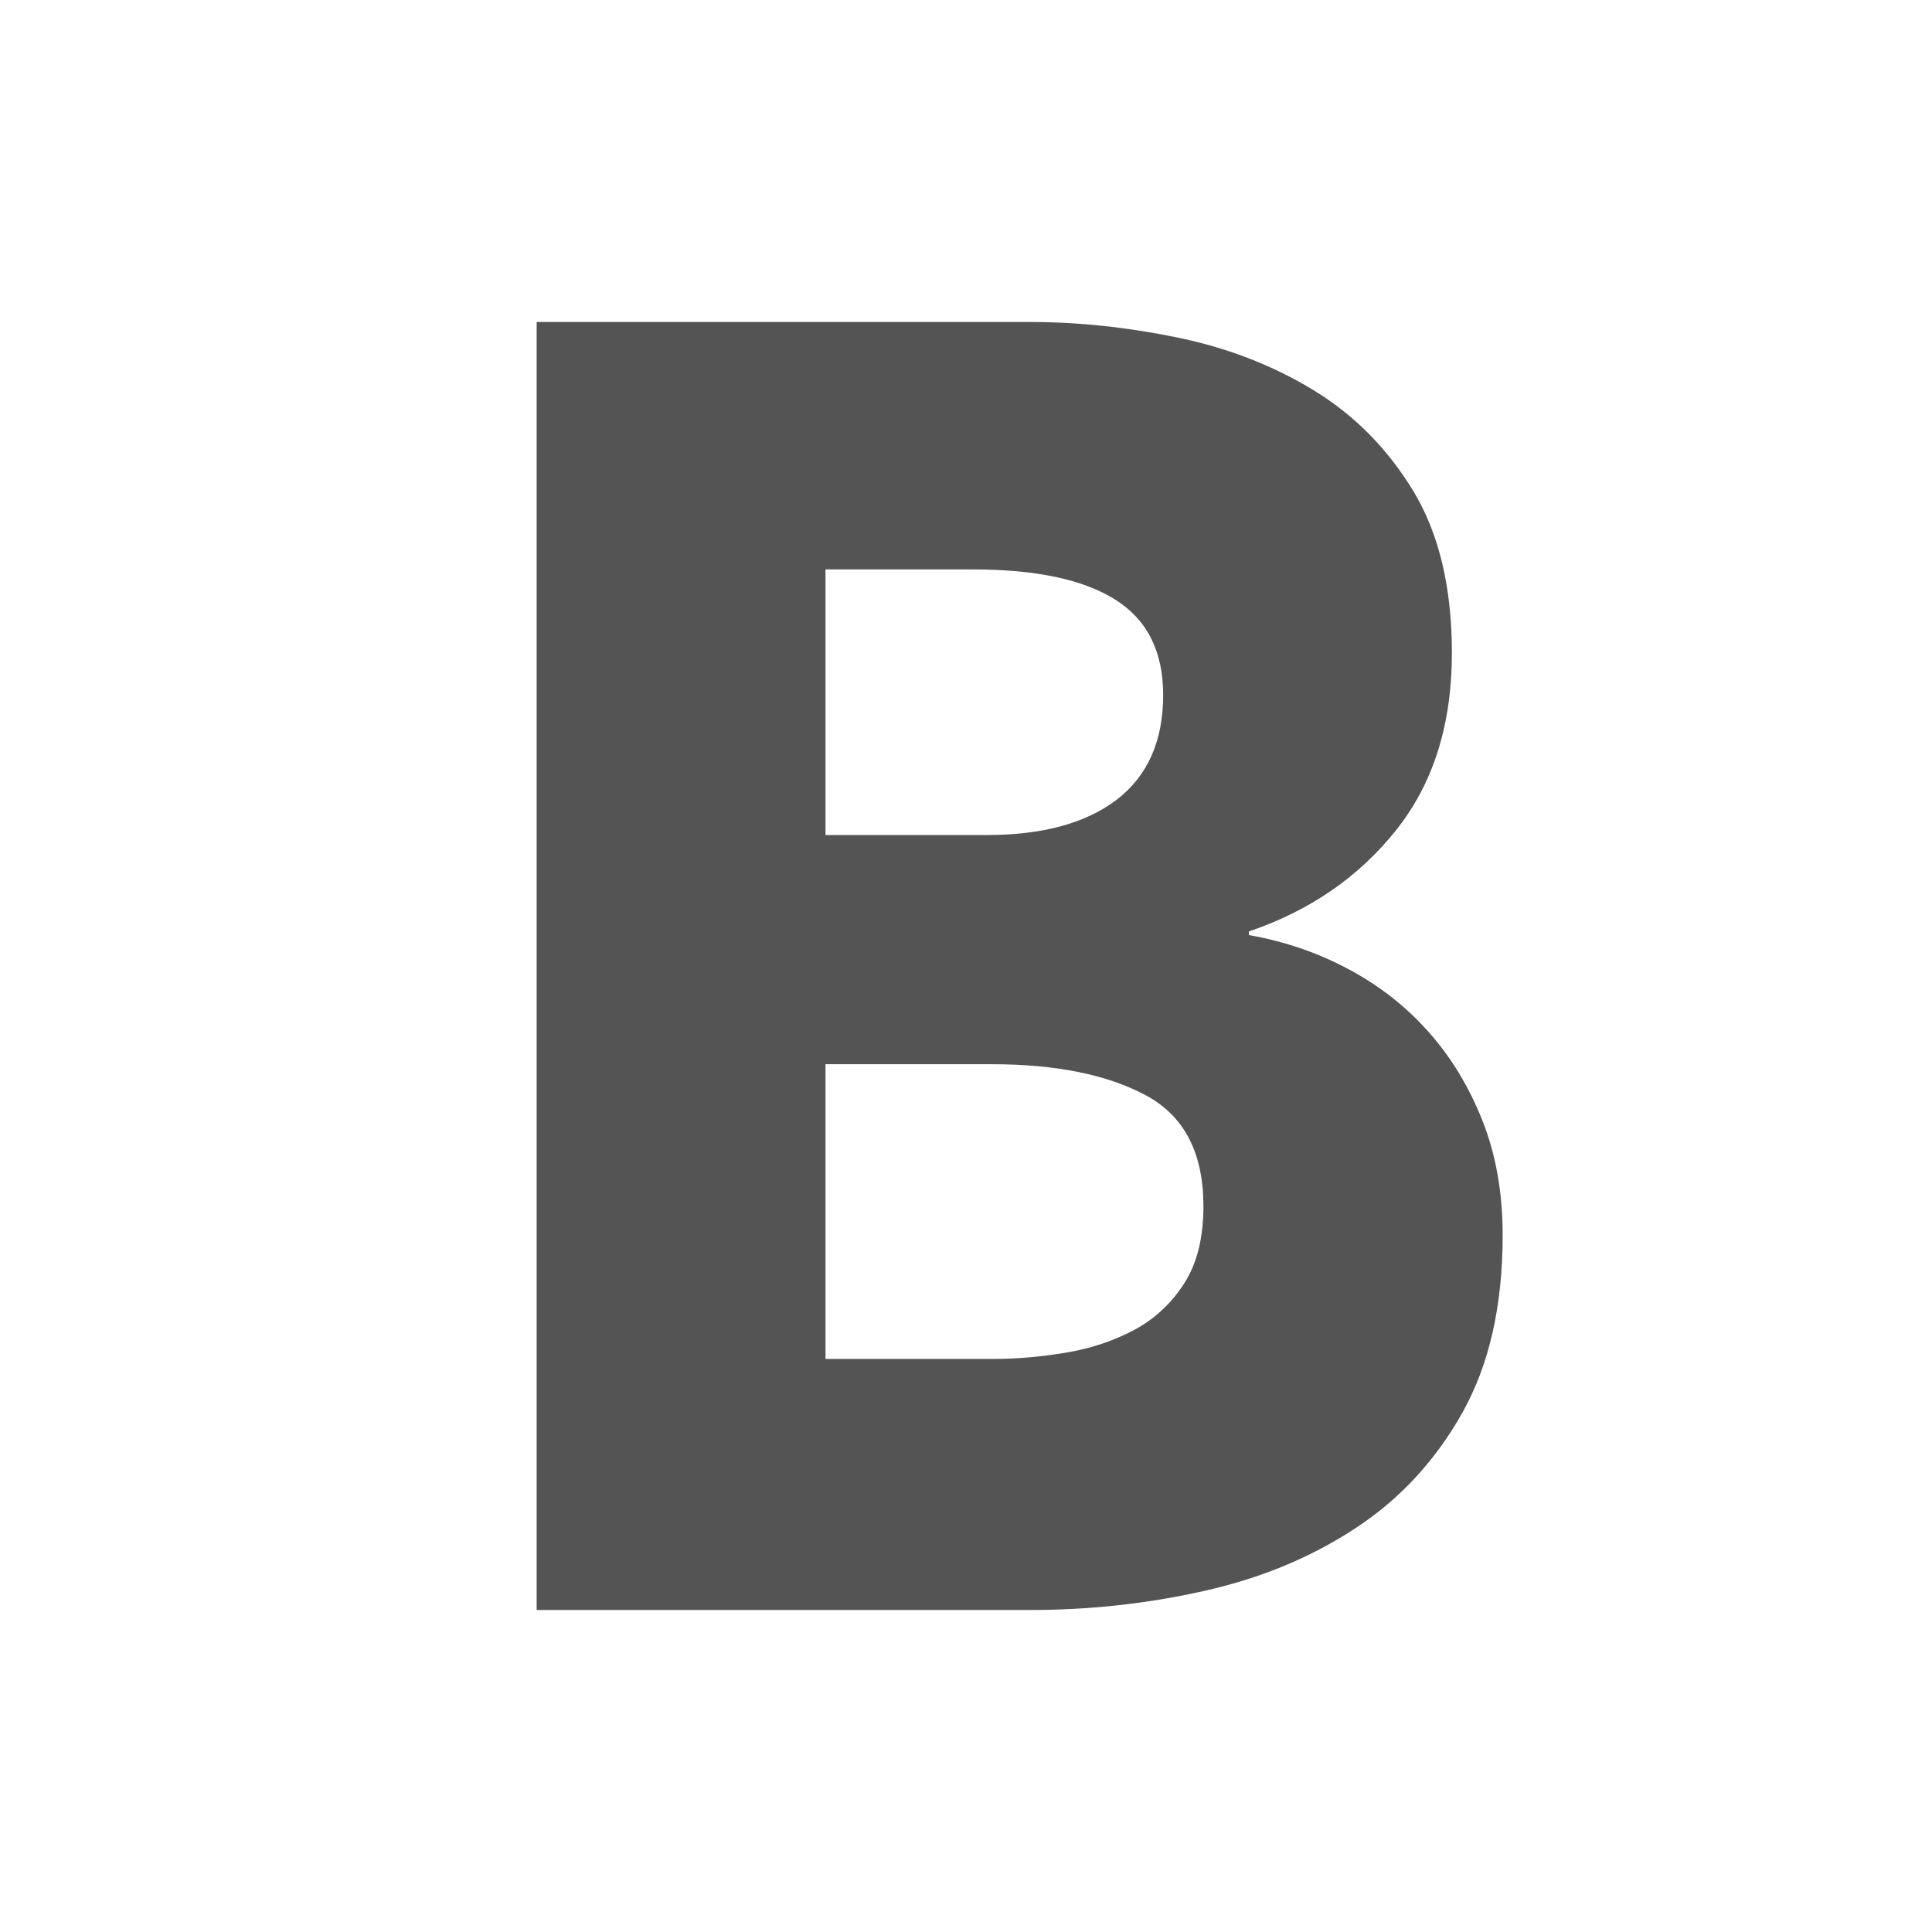 <?xml version="1.0" encoding="UTF-8"?>
<svg id="Layer_1" style="enable-background:new 0 0 18 18;" version="1.1" viewBox="0 0 18 18" x="0px" xml:space="preserve" xmlns="http://www.w3.org/2000/svg" xmlns:xlink="http://www.w3.org/1999/xlink" y="0px"><style type="text/css">	.st0{fill:#545454;}
	.st1{fill:none;}</style><g id="XMLID_2_">	<path class="st0" d="M14,11.508c0,0.656-0.125,1.207-0.375,1.653c-0.251,0.447-0.582,0.805-0.995,1.076   c-0.413,0.272-0.883,0.467-1.41,0.585C10.692,14.941,10.152,15,9.598,15H5V3h4.598c0.446,0,0.902,0.048,1.369,0.144   c0.468,0.096,0.892,0.26,1.272,0.492c0.38,0.232,0.69,0.545,0.929,0.94s0.359,0.898,0.359,1.508c0,0.667-0.174,1.218-0.522,1.653   c-0.347,0.435-0.804,0.749-1.369,0.941v0.034c0.326,0.057,0.633,0.161,0.921,0.314c0.288,0.152,0.538,0.347,0.75,0.585   s0.38,0.514,0.505,0.831C13.937,10.757,14,11.113,14,11.508z M10.837,6.475c0-0.407-0.15-0.703-0.449-0.89   c-0.298-0.187-0.741-0.28-1.328-0.28H7.691V7.78H9.19c0.522,0,0.927-0.11,1.215-0.33C10.692,7.229,10.837,6.904,10.837,6.475z    M11.212,11.238c0-0.497-0.179-0.842-0.538-1.034S9.837,9.915,9.239,9.915H7.691v2.746h1.565c0.218,0,0.443-0.02,0.677-0.059   c0.233-0.039,0.445-0.111,0.636-0.212c0.189-0.102,0.344-0.246,0.464-0.433C11.153,11.771,11.212,11.531,11.212,11.238z" id="XMLID_3_"/></g><rect class="st1" height="18" id="XMLID_1_" width="18"/></svg>